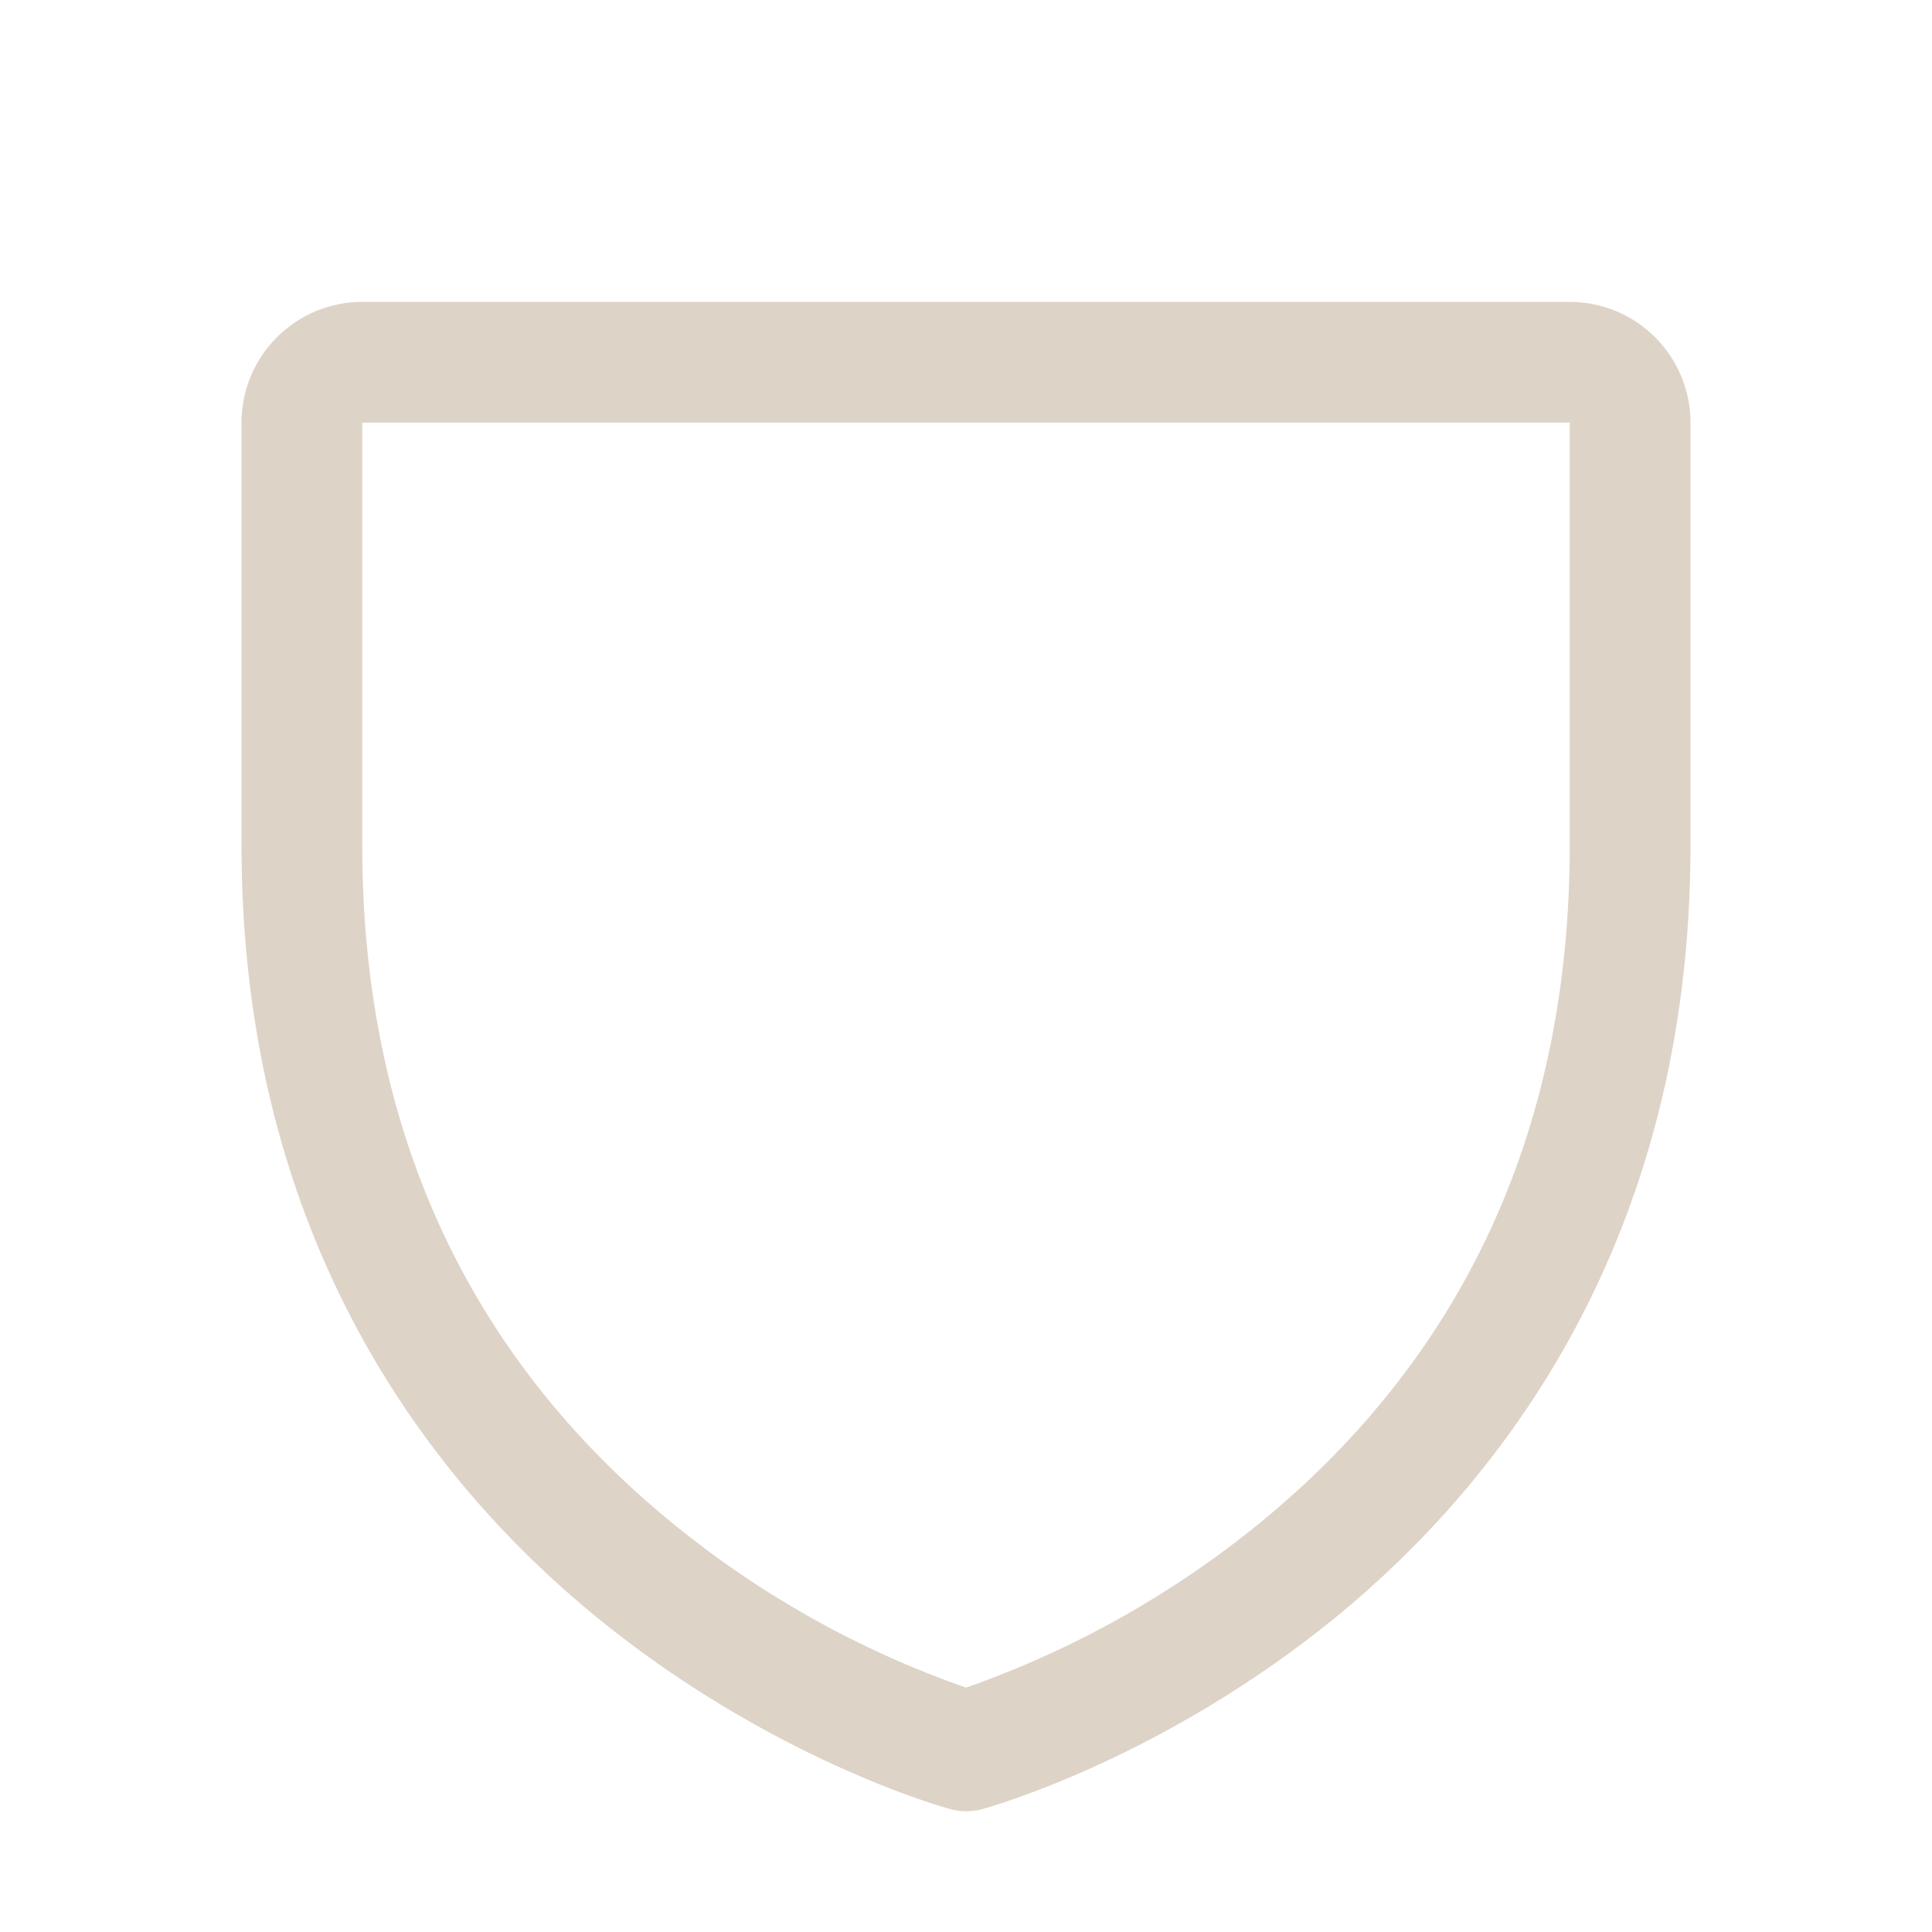 <svg width="64" height="64" viewBox="0 0 64 64" fill="none" xmlns="http://www.w3.org/2000/svg">
<path d="M52 10H12C10.939 10 9.922 10.421 9.172 11.172C8.421 11.922 8 12.939 8 14V28C8 41.18 14.38 49.167 19.733 53.547C25.497 58.263 31.233 59.865 31.483 59.93C31.826 60.023 32.189 60.023 32.532 59.93C32.782 59.865 38.51 58.263 44.282 53.547C49.62 49.167 56 41.18 56 28V14C56 12.939 55.579 11.922 54.828 11.172C54.078 10.421 53.061 10 52 10ZM52 28C52 37.267 48.585 44.79 41.85 50.355C38.918 52.769 35.584 54.648 32 55.905C28.463 54.67 25.17 52.825 22.27 50.453C15.455 44.877 12 37.325 12 28V14H52V28Z" fill="#DED3C7"/>
</svg>
